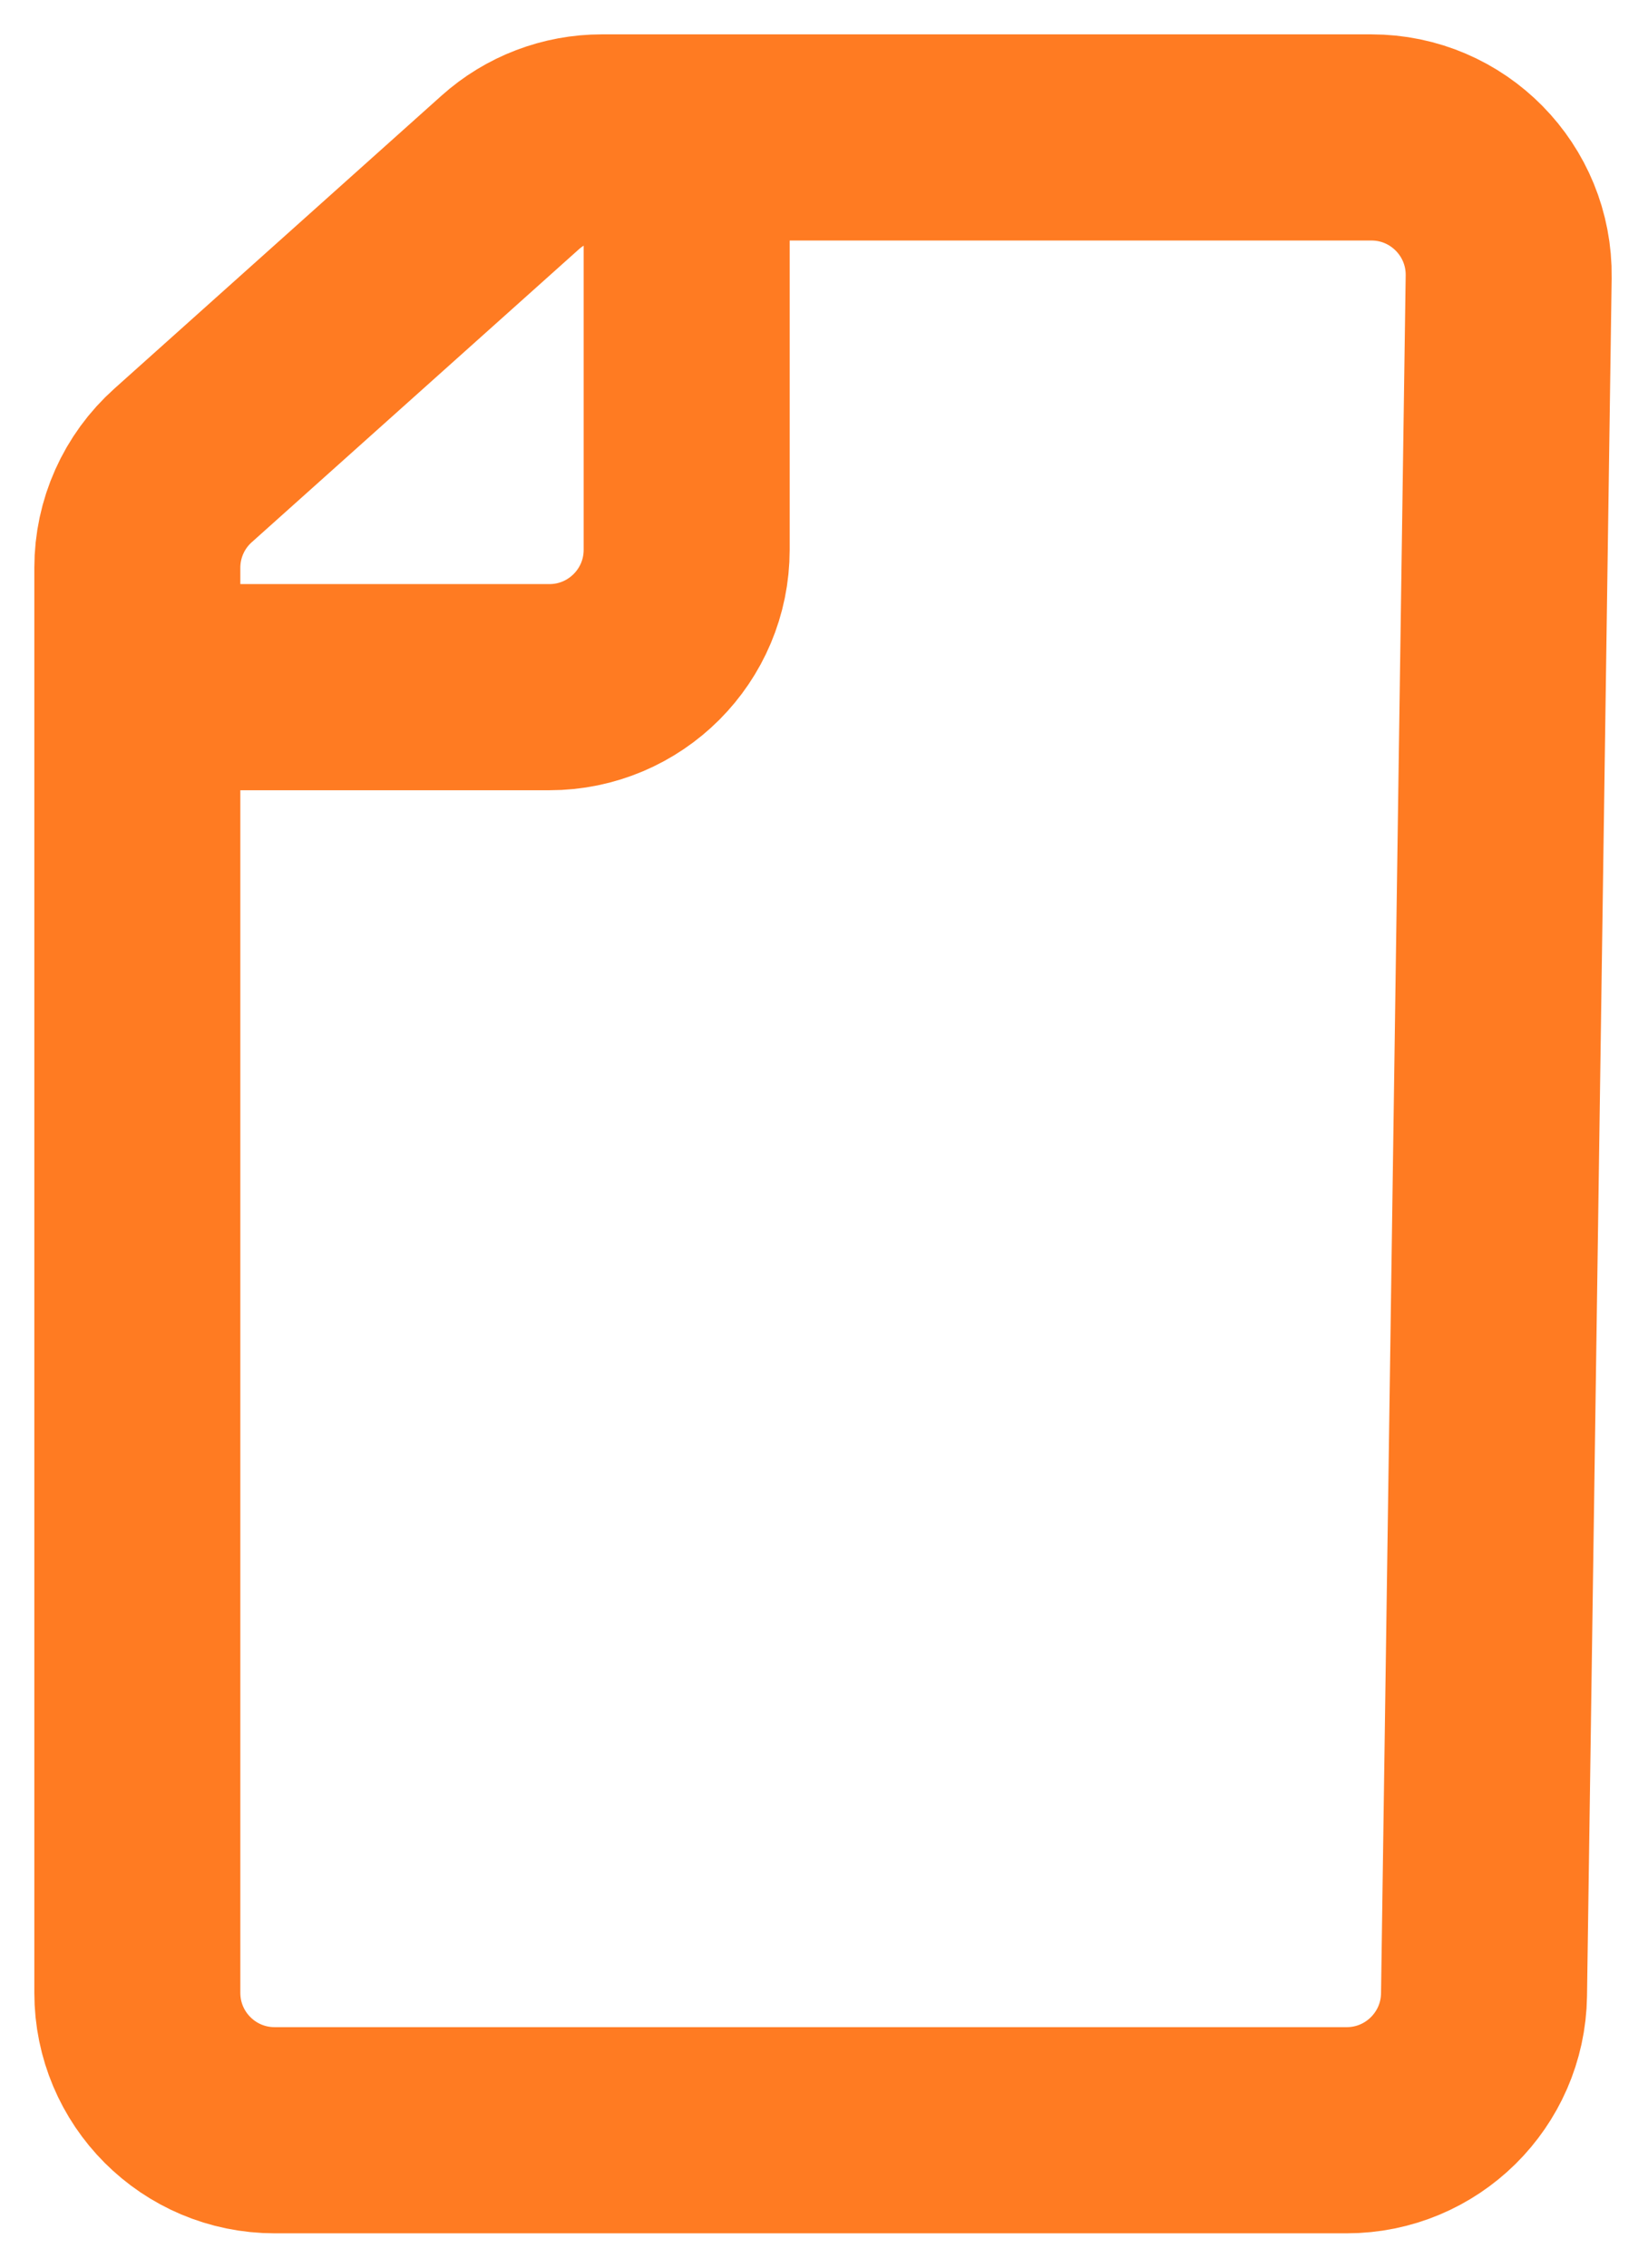 <svg width="24" height="33" viewBox="0 0 24 33" fill="none" xmlns="http://www.w3.org/2000/svg">
<path d="M2 10H8C9.105 10 10 9.105 10 8V2M7.431 2.509L2.667 6.772C2.242 7.151 2 7.693 2 8.262V29C2 30.105 2.895 31 4 31H19.612C20.705 31 21.596 30.122 21.612 29.029L21.971 4.029C21.987 2.913 21.087 2 19.971 2H8.764C8.272 2 7.797 2.181 7.431 2.509Z" stroke="#FF7B22" stroke-width="3"/>
</svg>
